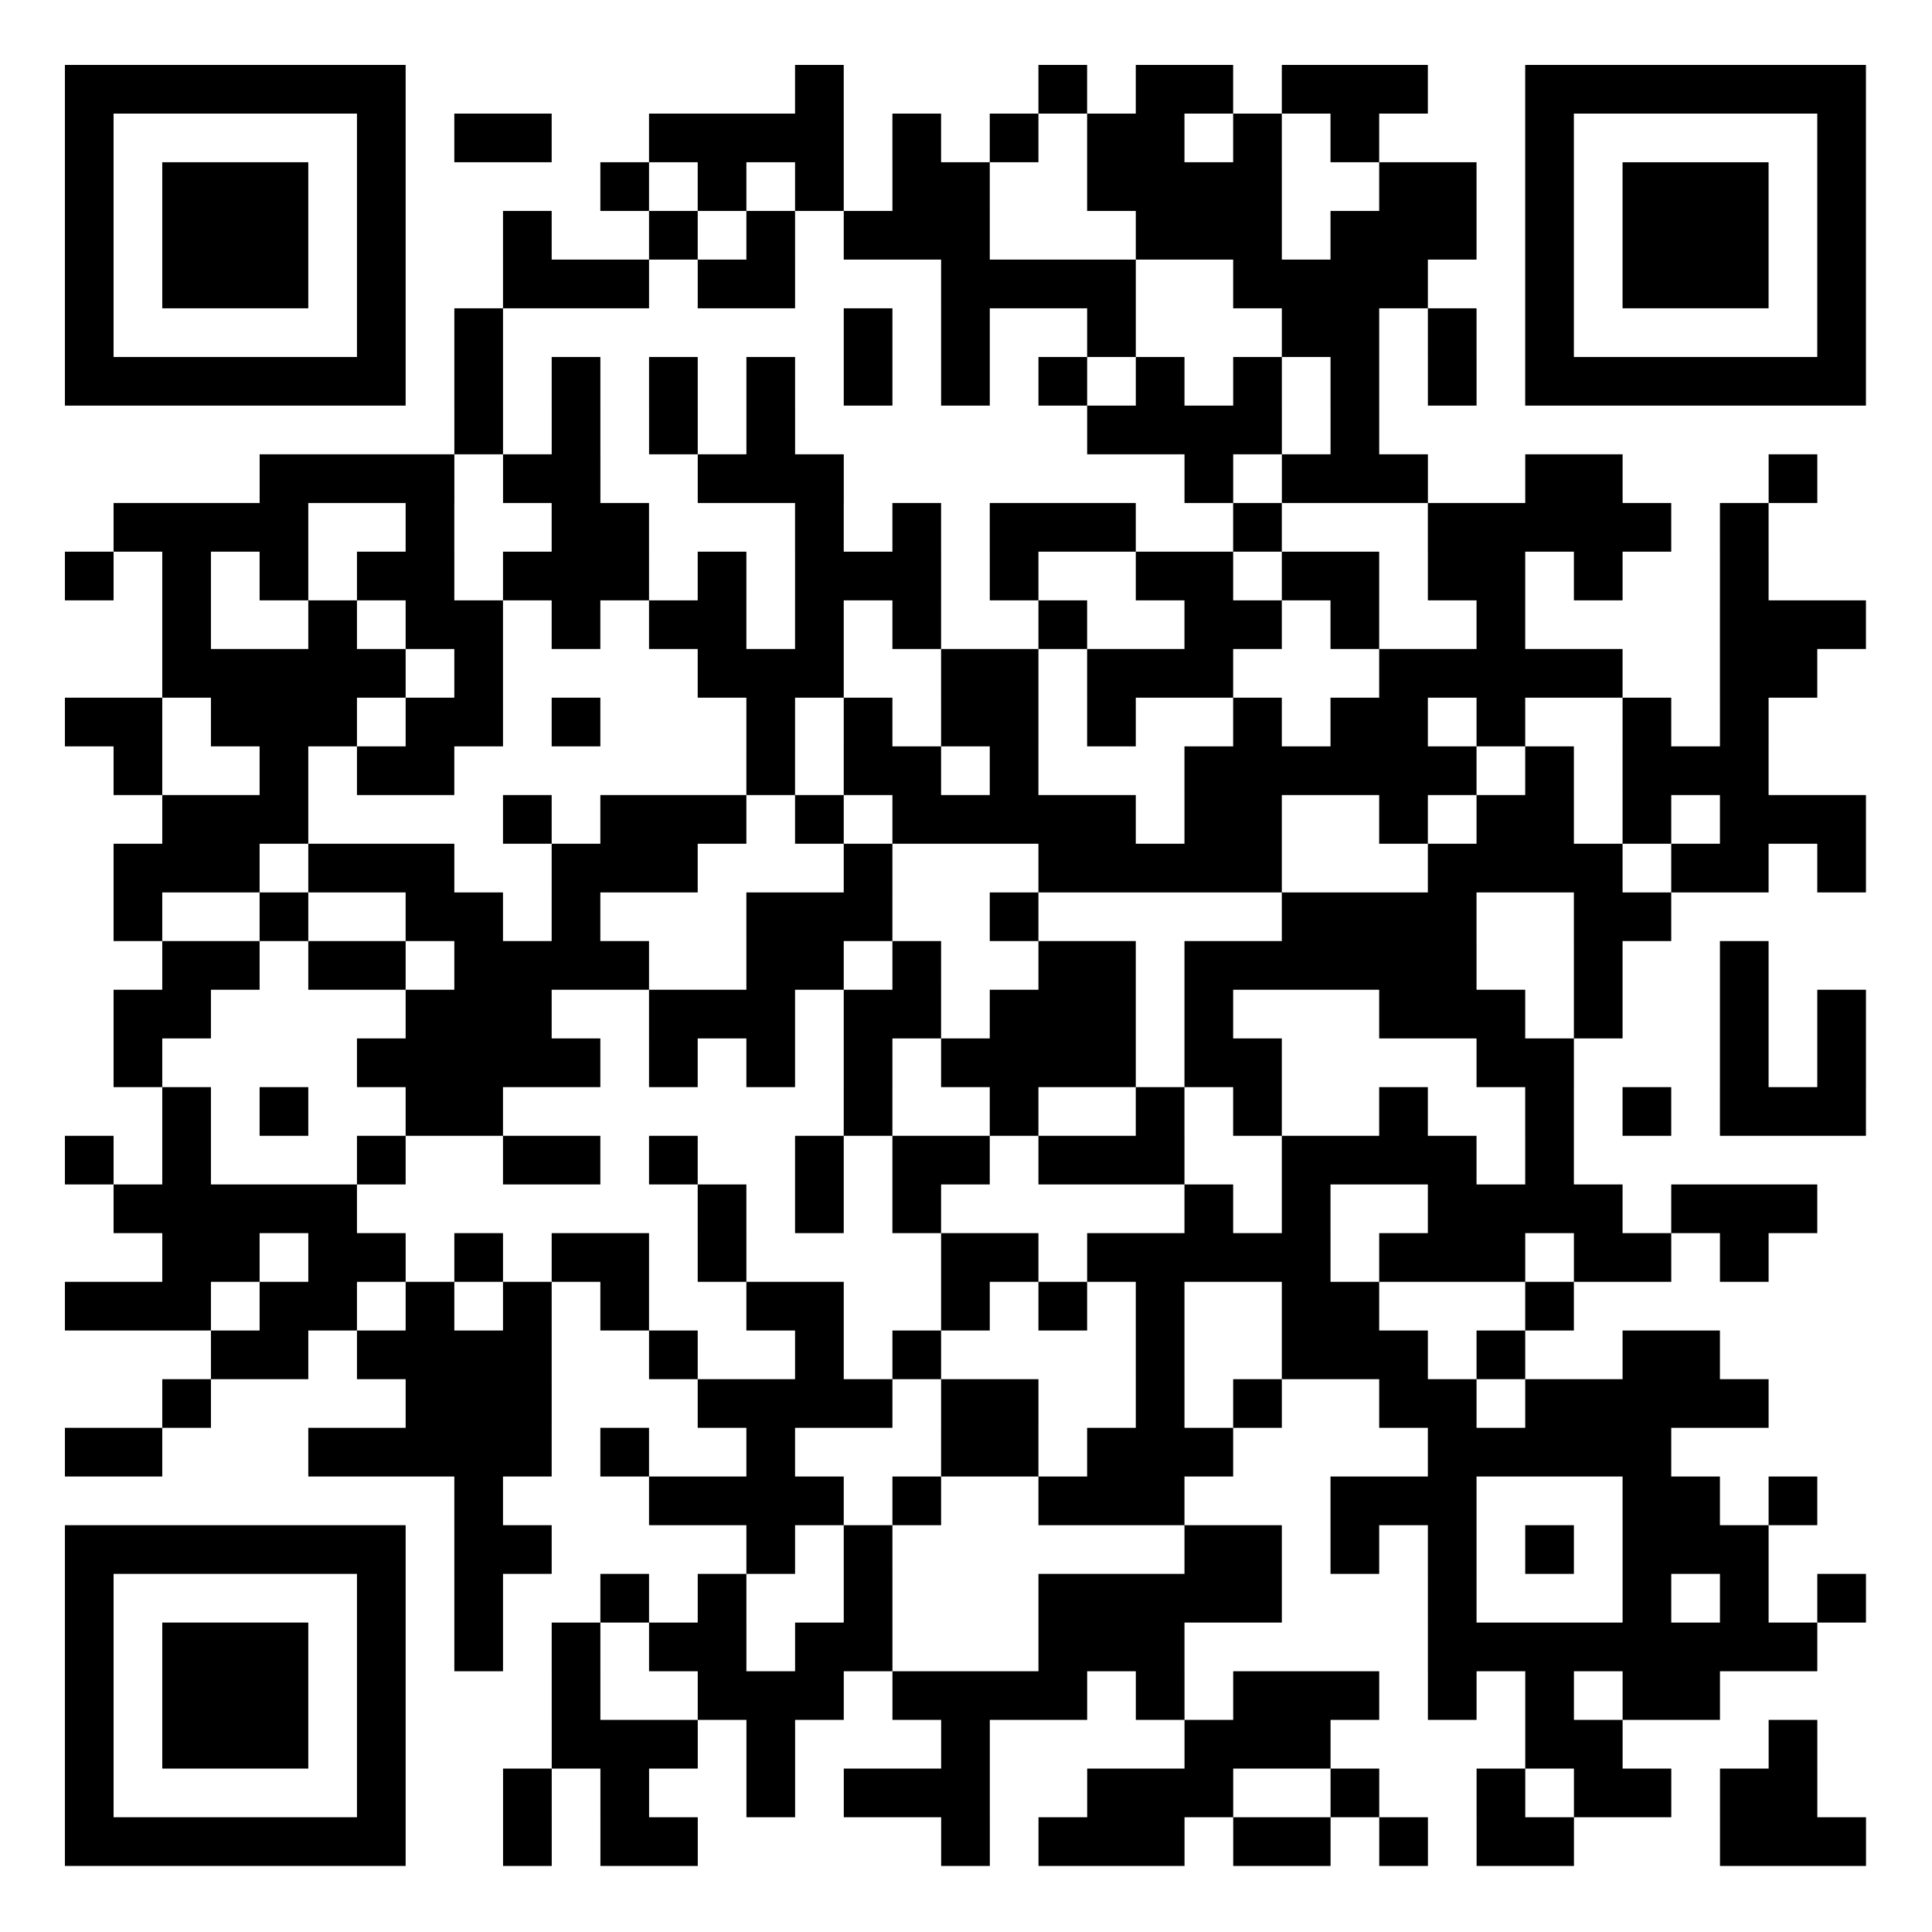 <svg xmlns="http://www.w3.org/2000/svg" width="1667" height="1667" contentScriptType="text/ecmascript" style="fill-opacity:1;color-rendering:auto;color-interpolation:auto;text-rendering:auto;stroke:none;stroke-linecap:square;stroke-miterlimit:10;shape-rendering:auto;stroke-opacity:1;fill:#000;stroke-dasharray:none;font-weight:400;stroke-width:1;font-family:&quot;Dialog&quot;;font-style:normal;stroke-linejoin:miter;font-size:12px;stroke-dashoffset:0;image-rendering:auto" version="1.0"><g stroke="none" style="fill:#fff;text-rendering:optimizeLegibility;stroke:#fff"><path d="M0 0h1667v1667H0z" style="stroke:none"/><path d="M686 56h42v42h-42zm210 0h42v42h-42zm84 0h42v42h-42zm42 0h42v42h-42zm84 0h42v42h-42zm42 0h42v42h-42zm42 0h42v42h-42zM392 98h42v42h-42zm42 0h42v42h-42zm126 0h42v42h-42zm42 0h42v42h-42zm42 0h42v42h-42zm42 0h42v42h-42zm84 0h42v42h-42zm84 0h42v42h-42zm84 0h42v42h-42zm42 0h42v42h-42zm84 0h42v42h-42zm84 0h42v42h-42zm-630 42h42v42h-42zm84 0h42v42h-42zm84 0h42v42h-42zm84 0h42v42h-42zm42 0h42v42h-42zm126 0h42v42h-42zm42 0h42v42h-42zm42 0h42v42h-42zm42 0h42v42h-42zm126 0h42v42h-42zm42 0h42v42h-42zm-798 42h42v42h-42zm126 0h42v42h-42zm84 0h42v42h-42zm84 0h42v42h-42zm42 0h42v42h-42zm42 0h42v42h-42zm168 0h42v42h-42zm42 0h42v42h-42zm42 0h42v42h-42zm84 0h42v42h-42zm42 0h42v42h-42zm42 0h42v42h-42zm-798 42h42v42h-42zm42 0h42v42h-42zm42 0h42v42h-42zm84 0h42v42h-42zm42 0h42v42h-42zm168 0h42v42h-42zm42 0h42v42h-42zm42 0h42v42h-42zm42 0h42v42h-42zm126 0h42v42h-42zm42 0h42v42h-42zm42 0h42v42h-42zm42 0h42v42h-42zm-798 42h42v42h-42zm336 0h42v42h-42zm84 0h42v42h-42zm126 0h42v42h-42zm168 0h42v42h-42zm42 0h42v42h-42zm84 0h42v42h-42zm-840 42h42v42h-42zm84 0h42v42h-42zm84 0h42v42h-42zm84 0h42v42h-42zm84 0h42v42h-42zm84 0h42v42h-42zm84 0h42v42h-42zm84 0h42v42h-42zm84 0h42v42h-42zm84 0h42v42h-42zm84 0h42v42h-42zm-840 42h42v42h-42zm84 0h42v42h-42zm84 0h42v42h-42zm84 0h42v42h-42zm294 0h42v42h-42zm42 0h42v42h-42zm42 0h42v42h-42zm42 0h42v42h-42zm84 0h42v42h-42zm-924 42h42v42h-42zm42 0h42v42h-42zm42 0h42v42h-42zm42 0h42v42h-42zm84 0h42v42h-42zm42 0h42v42h-42zm126 0h42v42h-42zm42 0h42v42h-42zm42 0h42v42h-42zm336 0h42v42h-42zm84 0h42v42h-42zm42 0h42v42h-42zm42 0h42v42h-42zm126 0h42v42h-42zm42 0h42v42h-42zm168 0h42v42h-42zM98 434h42v42H98zm42 0h42v42h-42zm42 0h42v42h-42zm42 0h42v42h-42zm126 0h42v42h-42zm126 0h42v42h-42zm42 0h42v42h-42zm168 0h42v42h-42zm84 0h42v42h-42zm84 0h42v42h-42zm42 0h42v42h-42zm42 0h42v42h-42zm126 0h42v42h-42zm168 0h42v42h-42zm42 0h42v42h-42zm42 0h42v42h-42zm42 0h42v42h-42zm42 0h42v42h-42zm84 0h42v42h-42zM56 476h42v42H56zm84 0h42v42h-42zm84 0h42v42h-42zm84 0h42v42h-42zm42 0h42v42h-42zm84 0h42v42h-42zm42 0h42v42h-42zm42 0h42v42h-42zm84 0h42v42h-42zm84 0h42v42h-42zm42 0h42v42h-42zm42 0h42v42h-42zm84 0h42v42h-42zm126 0h42v42h-42zm42 0h42v42h-42zm84 0h42v42h-42zm42 0h42v42h-42zm84 0h42v42h-42zm42 0h42v42h-42zm84 0h42v42h-42zm126 0h42v42h-42zM140 518h42v42h-42zm126 0h42v42h-42zm84 0h42v42h-42zm42 0h42v42h-42zm84 0h42v42h-42zm84 0h42v42h-42zm42 0h42v42h-42zm84 0h42v42h-42zm84 0h42v42h-42zm126 0h42v42h-42zm126 0h42v42h-42zm42 0h42v42h-42zm84 0h42v42h-42zm126 0h42v42h-42zm210 0h42v42h-42zm42 0h42v42h-42zm42 0h42v42h-42zM140 560h42v42h-42zm42 0h42v42h-42zm42 0h42v42h-42zm42 0h42v42h-42zm42 0h42v42h-42zm84 0h42v42h-42zm210 0h42v42h-42zm42 0h42v42h-42zm42 0h42v42h-42zm126 0h42v42h-42zm42 0h42v42h-42zm84 0h42v42h-42zm42 0h42v42h-42zm42 0h42v42h-42zm168 0h42v42h-42zm42 0h42v42h-42zm42 0h42v42h-42zm42 0h42v42h-42zm42 0h42v42h-42zm126 0h42v42h-42zm42 0h42v42h-42zM56 602h42v42H56zm42 0h42v42H98zm84 0h42v42h-42zm42 0h42v42h-42zm42 0h42v42h-42zm84 0h42v42h-42zm42 0h42v42h-42zm84 0h42v42h-42zm168 0h42v42h-42zm84 0h42v42h-42zm84 0h42v42h-42zm42 0h42v42h-42zm84 0h42v42h-42zm126 0h42v42h-42zm84 0h42v42h-42zm42 0h42v42h-42zm84 0h42v42h-42zm126 0h42v42h-42zm84 0h42v42h-42zM98 644h42v42H98zm126 0h42v42h-42zm84 0h42v42h-42zm42 0h42v42h-42zm294 0h42v42h-42zm84 0h42v42h-42zm42 0h42v42h-42zm84 0h42v42h-42zm168 0h42v42h-42zm42 0h42v42h-42zm42 0h42v42h-42zm42 0h42v42h-42zm42 0h42v42h-42zm42 0h42v42h-42zm84 0h42v42h-42zm84 0h42v42h-42zm42 0h42v42h-42zm42 0h42v42h-42zM140 686h42v42h-42zm42 0h42v42h-42zm42 0h42v42h-42zm210 0h42v42h-42zm84 0h42v42h-42zm42 0h42v42h-42zm42 0h42v42h-42zm84 0h42v42h-42zm84 0h42v42h-42zm42 0h42v42h-42zm42 0h42v42h-42zm42 0h42v42h-42zm42 0h42v42h-42zm84 0h42v42h-42zm42 0h42v42h-42zm126 0h42v42h-42zm84 0h42v42h-42zm42 0h42v42h-42zm84 0h42v42h-42zm84 0h42v42h-42zm42 0h42v42h-42zm42 0h42v42h-42zM98 728h42v42H98zm42 0h42v42h-42zm42 0h42v42h-42zm84 0h42v42h-42zm42 0h42v42h-42zm42 0h42v42h-42zm126 0h42v42h-42zm42 0h42v42h-42zm42 0h42v42h-42zm168 0h42v42h-42zm168 0h42v42h-42zm42 0h42v42h-42zm42 0h42v42h-42zm42 0h42v42h-42zm42 0h42v42h-42zm168 0h42v42h-42zm42 0h42v42h-42zm42 0h42v42h-42zm42 0h42v42h-42zm84 0h42v42h-42zm42 0h42v42h-42zm84 0h42v42h-42zM98 770h42v42H98zm126 0h42v42h-42zm126 0h42v42h-42zm42 0h42v42h-42zm84 0h42v42h-42zm168 0h42v42h-42zm42 0h42v42h-42zm42 0h42v42h-42zm126 0h42v42h-42zm252 0h42v42h-42zm42 0h42v42h-42zm42 0h42v42h-42zm42 0h42v42h-42zm126 0h42v42h-42zm42 0h42v42h-42zM140 812h42v42h-42zm42 0h42v42h-42zm84 0h42v42h-42zm42 0h42v42h-42zm84 0h42v42h-42zm42 0h42v42h-42zm42 0h42v42h-42zm42 0h42v42h-42zm126 0h42v42h-42zm42 0h42v42h-42zm84 0h42v42h-42zm126 0h42v42h-42zm42 0h42v42h-42zm84 0h42v42h-42zm42 0h42v42h-42zm42 0h42v42h-42zm42 0h42v42h-42zm42 0h42v42h-42zm42 0h42v42h-42zm126 0h42v42h-42zm126 0h42v42h-42zM98 854h42v42H98zm42 0h42v42h-42zm210 0h42v42h-42zm42 0h42v42h-42zm42 0h42v42h-42zm126 0h42v42h-42zm42 0h42v42h-42zm42 0h42v42h-42zm84 0h42v42h-42zm42 0h42v42h-42zm84 0h42v42h-42zm42 0h42v42h-42zm42 0h42v42h-42zm84 0h42v42h-42zm168 0h42v42h-42zm42 0h42v42h-42zm42 0h42v42h-42zm84 0h42v42h-42zm126 0h42v42h-42zm84 0h42v42h-42zM98 896h42v42H98zm210 0h42v42h-42zm42 0h42v42h-42zm42 0h42v42h-42zm42 0h42v42h-42zm42 0h42v42h-42zm84 0h42v42h-42zm84 0h42v42h-42zm84 0h42v42h-42zm84 0h42v42h-42zm42 0h42v42h-42zm42 0h42v42h-42zm42 0h42v42h-42zm84 0h42v42h-42zm42 0h42v42h-42zm210 0h42v42h-42zm42 0h42v42h-42zm168 0h42v42h-42zm84 0h42v42h-42zM140 938h42v42h-42zm84 0h42v42h-42zm126 0h42v42h-42zm42 0h42v42h-42zm336 0h42v42h-42zm126 0h42v42h-42zm126 0h42v42h-42zm84 0h42v42h-42zm126 0h42v42h-42zm126 0h42v42h-42zm84 0h42v42h-42zm84 0h42v42h-42zm42 0h42v42h-42zm42 0h42v42h-42zM56 980h42v42H56zm84 0h42v42h-42zm168 0h42v42h-42zm126 0h42v42h-42zm42 0h42v42h-42zm84 0h42v42h-42zm126 0h42v42h-42zm84 0h42v42h-42zm42 0h42v42h-42zm84 0h42v42h-42zm42 0h42v42h-42zm42 0h42v42h-42zm126 0h42v42h-42zm42 0h42v42h-42zm42 0h42v42h-42zm42 0h42v42h-42zm84 0h42v42h-42zM98 1022h42v42H98zm42 0h42v42h-42zm42 0h42v42h-42zm42 0h42v42h-42zm42 0h42v42h-42zm336 0h42v42h-42zm84 0h42v42h-42zm84 0h42v42h-42zm252 0h42v42h-42zm84 0h42v42h-42zm126 0h42v42h-42zm42 0h42v42h-42zm42 0h42v42h-42zm42 0h42v42h-42zm84 0h42v42h-42zm42 0h42v42h-42zm42 0h42v42h-42zm-1386 42h42v42h-42zm42 0h42v42h-42zm84 0h42v42h-42zm42 0h42v42h-42zm84 0h42v42h-42zm84 0h42v42h-42zm42 0h42v42h-42zm84 0h42v42h-42zm210 0h42v42h-42zm42 0h42v42h-42zm84 0h42v42h-42zm42 0h42v42h-42zm42 0h42v42h-42zm42 0h42v42h-42zm42 0h42v42h-42zm84 0h42v42h-42zm42 0h42v42h-42zm42 0h42v42h-42zm84 0h42v42h-42zm42 0h42v42h-42zm84 0h42v42h-42zM56 1106h42v42H56zm42 0h42v42H98zm42 0h42v42h-42zm84 0h42v42h-42zm42 0h42v42h-42zm84 0h42v42h-42zm84 0h42v42h-42zm84 0h42v42h-42zm126 0h42v42h-42zm42 0h42v42h-42zm126 0h42v42h-42zm84 0h42v42h-42zm84 0h42v42h-42zm126 0h42v42h-42zm42 0h42v42h-42zm168 0h42v42h-42zm-1134 42h42v42h-42zm42 0h42v42h-42zm84 0h42v42h-42zm42 0h42v42h-42zm42 0h42v42h-42zm42 0h42v42h-42zm126 0h42v42h-42zm126 0h42v42h-42zm84 0h42v42h-42zm210 0h42v42h-42zm126 0h42v42h-42zm42 0h42v42h-42zm42 0h42v42h-42zm84 0h42v42h-42zm126 0h42v42h-42zm42 0h42v42h-42zm-1302 42h42v42h-42zm210 0h42v42h-42zm42 0h42v42h-42zm42 0h42v42h-42zm168 0h42v42h-42zm42 0h42v42h-42zm42 0h42v42h-42zm42 0h42v42h-42zm84 0h42v42h-42zm42 0h42v42h-42zm126 0h42v42h-42zm84 0h42v42h-42zm126 0h42v42h-42zm42 0h42v42h-42zm84 0h42v42h-42zm42 0h42v42h-42zm42 0h42v42h-42zm42 0h42v42h-42zm42 0h42v42h-42zM56 1232h42v42H56zm42 0h42v42H98zm168 0h42v42h-42zm42 0h42v42h-42zm42 0h42v42h-42zm42 0h42v42h-42zm42 0h42v42h-42zm84 0h42v42h-42zm126 0h42v42h-42zm168 0h42v42h-42zm42 0h42v42h-42zm84 0h42v42h-42zm42 0h42v42h-42zm42 0h42v42h-42zm210 0h42v42h-42zm42 0h42v42h-42zm42 0h42v42h-42zm42 0h42v42h-42zm42 0h42v42h-42zm-1008 42h42v42h-42zm168 0h42v42h-42zm42 0h42v42h-42zm42 0h42v42h-42zm42 0h42v42h-42zm84 0h42v42h-42zm126 0h42v42h-42zm42 0h42v42h-42zm42 0h42v42h-42zm168 0h42v42h-42zm42 0h42v42h-42zm42 0h42v42h-42zm168 0h42v42h-42zm42 0h42v42h-42zm84 0h42v42h-42zm-1134 42h42v42h-42zm42 0h42v42h-42zm210 0h42v42h-42zm84 0h42v42h-42zm294 0h42v42h-42zm42 0h42v42h-42zm84 0h42v42h-42zm84 0h42v42h-42zm84 0h42v42h-42zm84 0h42v42h-42zm42 0h42v42h-42zm42 0h42v42h-42zm-1092 42h42v42h-42zm126 0h42v42h-42zm84 0h42v42h-42zm126 0h42v42h-42zm168 0h42v42h-42zm42 0h42v42h-42zm42 0h42v42h-42zm42 0h42v42h-42zm42 0h42v42h-42zm168 0h42v42h-42zm168 0h42v42h-42zm84 0h42v42h-42zm84 0h42v42h-42zm-1176 42h42v42h-42zm84 0h42v42h-42zm84 0h42v42h-42zm42 0h42v42h-42zm84 0h42v42h-42zm42 0h42v42h-42zm168 0h42v42h-42zm42 0h42v42h-42zm42 0h42v42h-42zm252 0h42v42h-42zm42 0h42v42h-42zm42 0h42v42h-42zm42 0h42v42h-42zm42 0h42v42h-42zm42 0h42v42h-42zm42 0h42v42h-42zm42 0h42v42h-42zm-1050 42h42v42h-42zm126 0h42v42h-42zm42 0h42v42h-42zm42 0h42v42h-42zm84 0h42v42h-42zm42 0h42v42h-42zm42 0h42v42h-42zm42 0h42v42h-42zm84 0h42v42h-42zm84 0h42v42h-42zm42 0h42v42h-42zm42 0h42v42h-42zm84 0h42v42h-42zm84 0h42v42h-42zm84 0h42v42h-42zm42 0h42v42h-42zm-966 42h42v42h-42zm42 0h42v42h-42zm42 0h42v42h-42zm84 0h42v42h-42zm168 0h42v42h-42zm210 0h42v42h-42zm42 0h42v42h-42zm42 0h42v42h-42zm210 0h42v42h-42zm42 0h42v42h-42zm168 0h42v42h-42zm-1092 42h42v42h-42zm84 0h42v42h-42zm126 0h42v42h-42zm84 0h42v42h-42zm42 0h42v42h-42zm42 0h42v42h-42zm126 0h42v42h-42zm42 0h42v42h-42zm42 0h42v42h-42zm126 0h42v42h-42zm126 0h42v42h-42zm84 0h42v42h-42zm42 0h42v42h-42zm84 0h42v42h-42zm42 0h42v42h-42zm-1092 42h42v42h-42zm84 0h42v42h-42zm42 0h42v42h-42zm252 0h42v42h-42zm84 0h42v42h-42zm42 0h42v42h-42zm42 0h42v42h-42zm84 0h42v42h-42zm42 0h42v42h-42zm84 0h42v42h-42zm84 0h42v42h-42zm42 0h42v42h-42zm168 0h42v42h-42zm42 0h42v42h-42zm42 0h42v42h-42zM308 98v210H98V98ZM56 56v294h294V56Z" style="fill:#000;stroke:none"/><path d="M140 140h126v126H140zm1428-42v210h-210V98Zm-252-42v294h294V56Z" style="fill:#000;stroke:none"/><path d="M1400 140h126v126h-126zM308 1358v210H98v-210Zm-252-42v294h294v-294Z" style="fill:#000;stroke:none"/><path d="M140 1400h126v126H140z" style="fill:#000;stroke:none"/></g></svg>